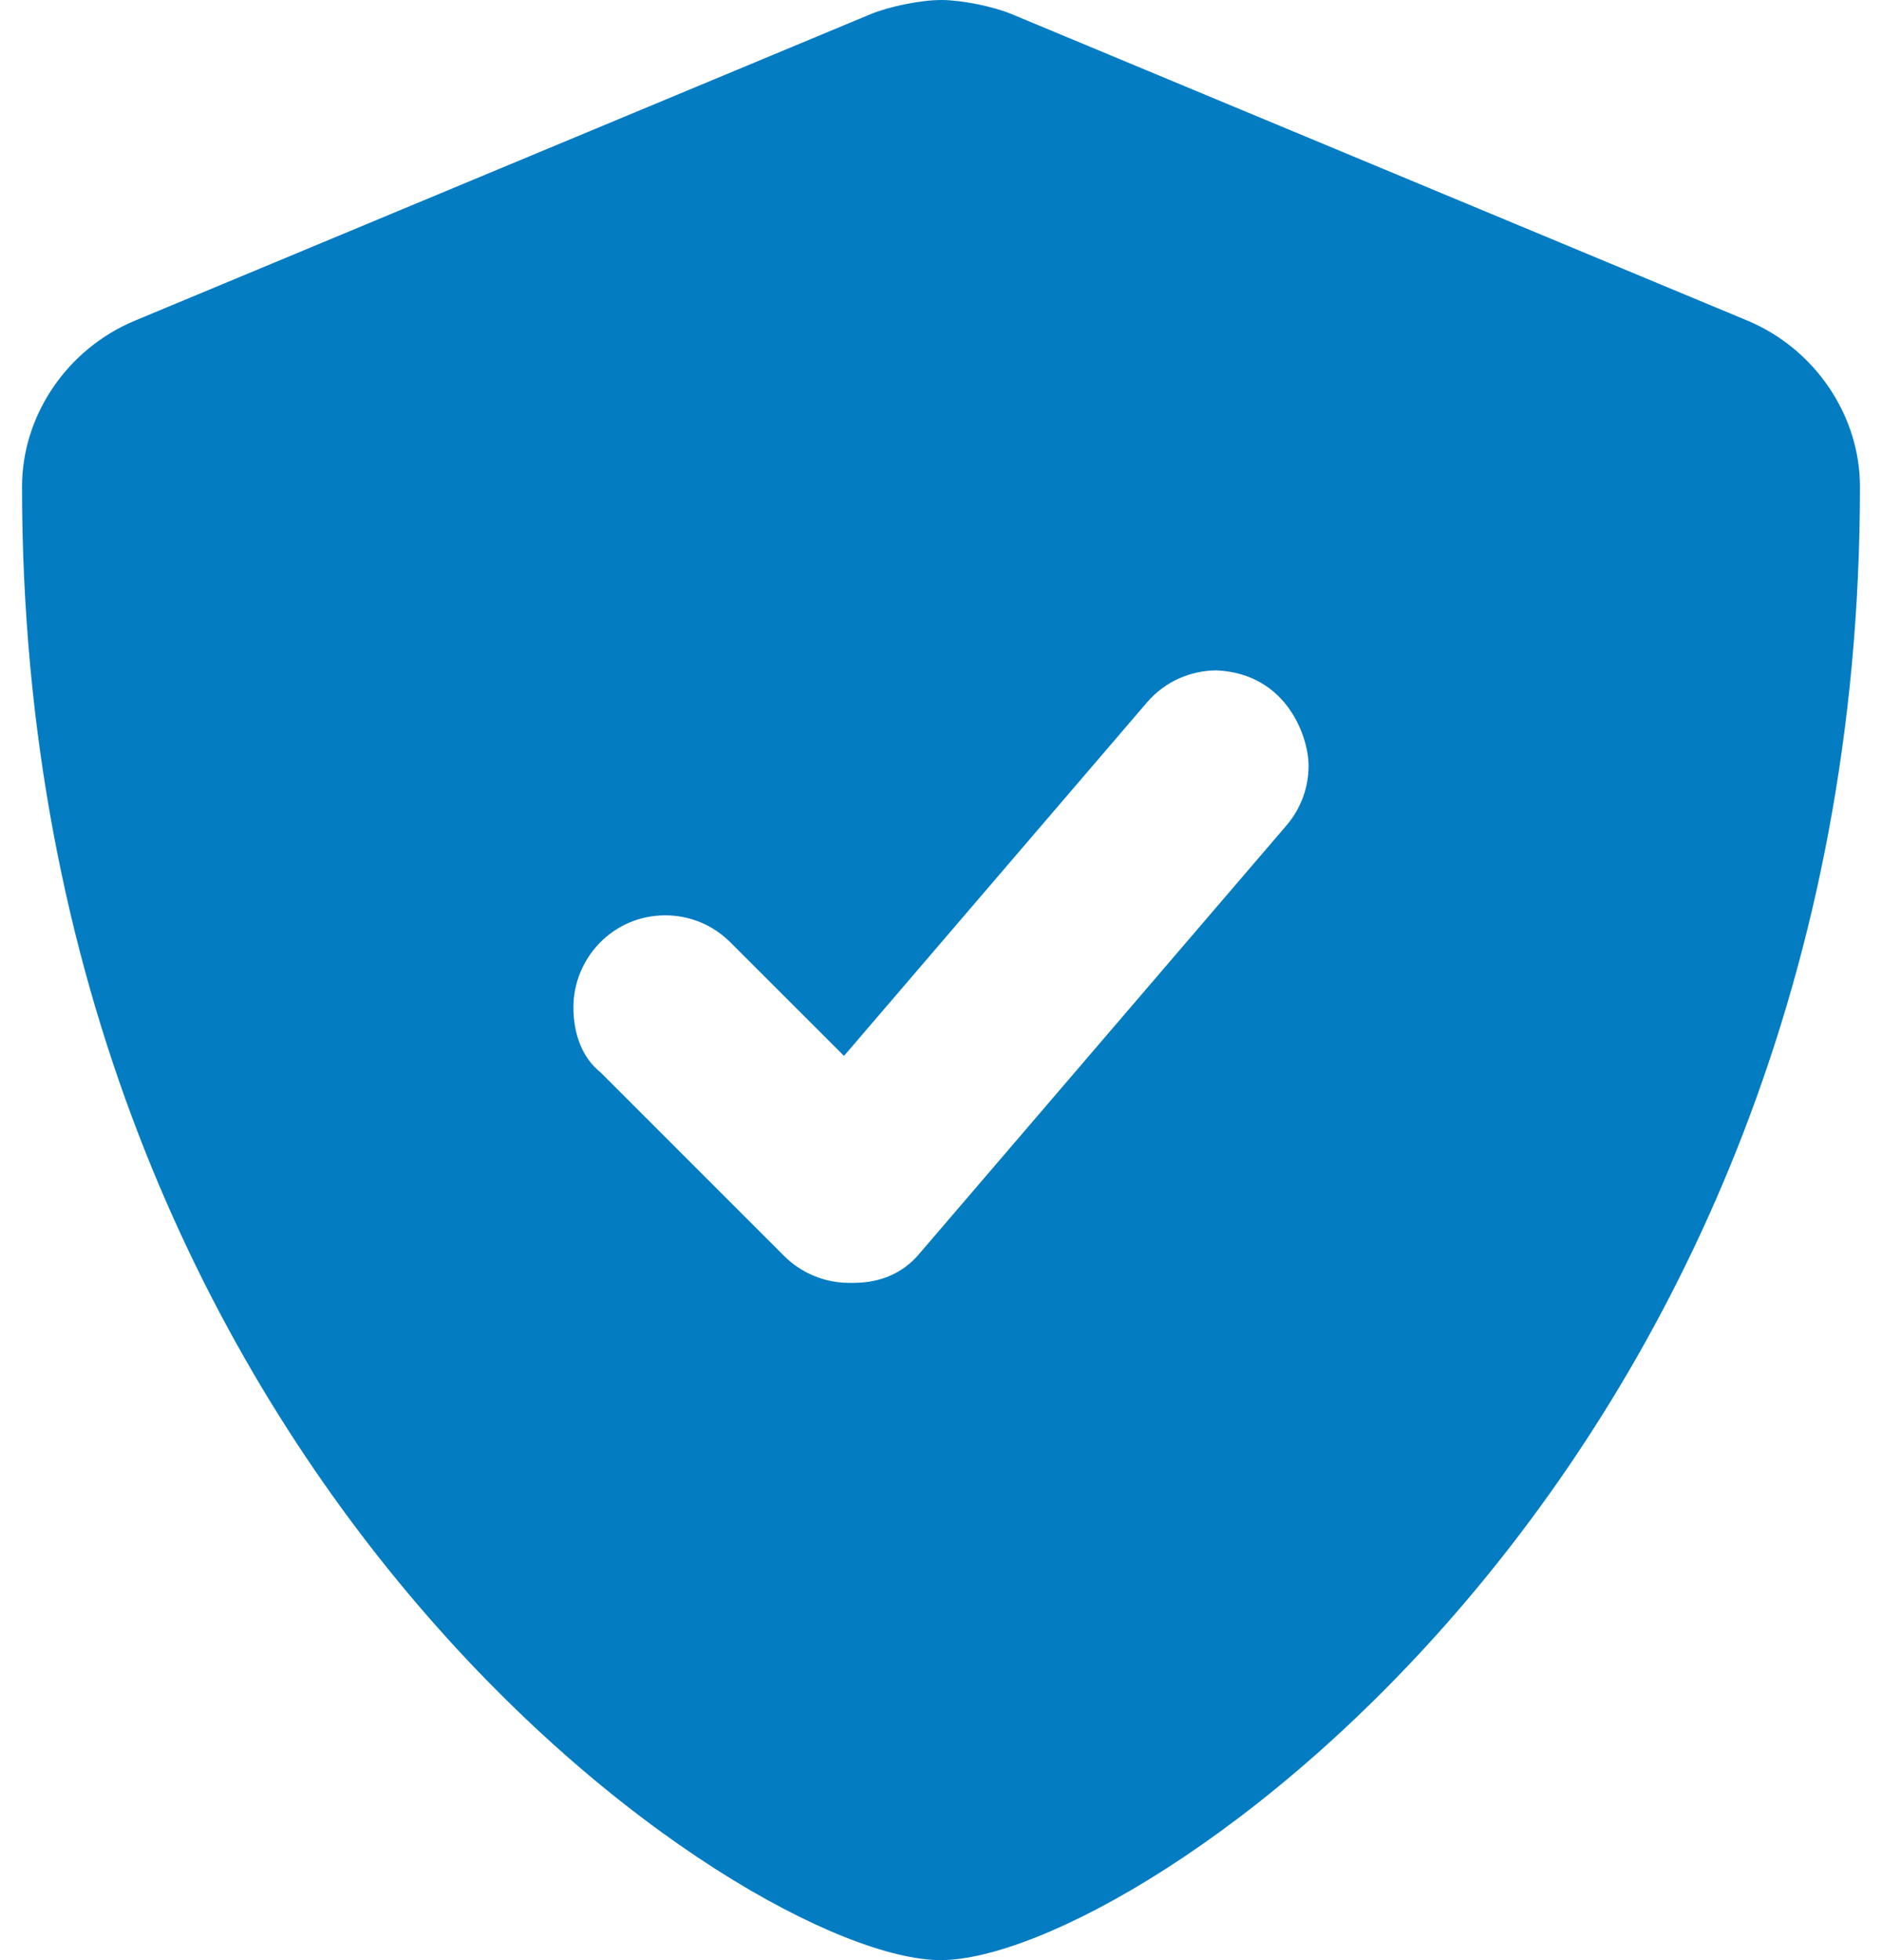 <svg width="48" height="50" viewBox="0 0 48 50" fill="none" xmlns="http://www.w3.org/2000/svg">
<path id="Vector" d="M44.557 8.174L25.807 0.362C25.331 0.163 24.522 0 24.006 0C23.487 0 22.683 0.163 22.203 0.362L3.454 8.174C1.705 8.896 0.562 10.605 0.562 12.412C0.562 37.617 19.039 50 23.991 50C28.991 50 47.438 37.48 47.438 12.412C47.438 10.605 46.295 8.896 44.557 8.174ZM33.375 19.531C33.375 20.071 33.19 20.614 32.811 21.056L23.436 31.994C22.78 32.763 21.91 32.724 21.657 32.724C21.037 32.724 20.439 32.477 19.999 32.038L15.312 27.35C14.85 26.982 14.625 26.377 14.625 25.693C14.625 24.444 15.631 23.349 16.969 23.349C17.569 23.349 18.168 23.578 18.626 24.036L21.526 26.935L29.253 17.918C29.718 17.377 30.374 17.101 31.035 17.101C32.829 17.187 33.375 18.808 33.375 19.531Z" fill="#037CC2"/>
</svg>
